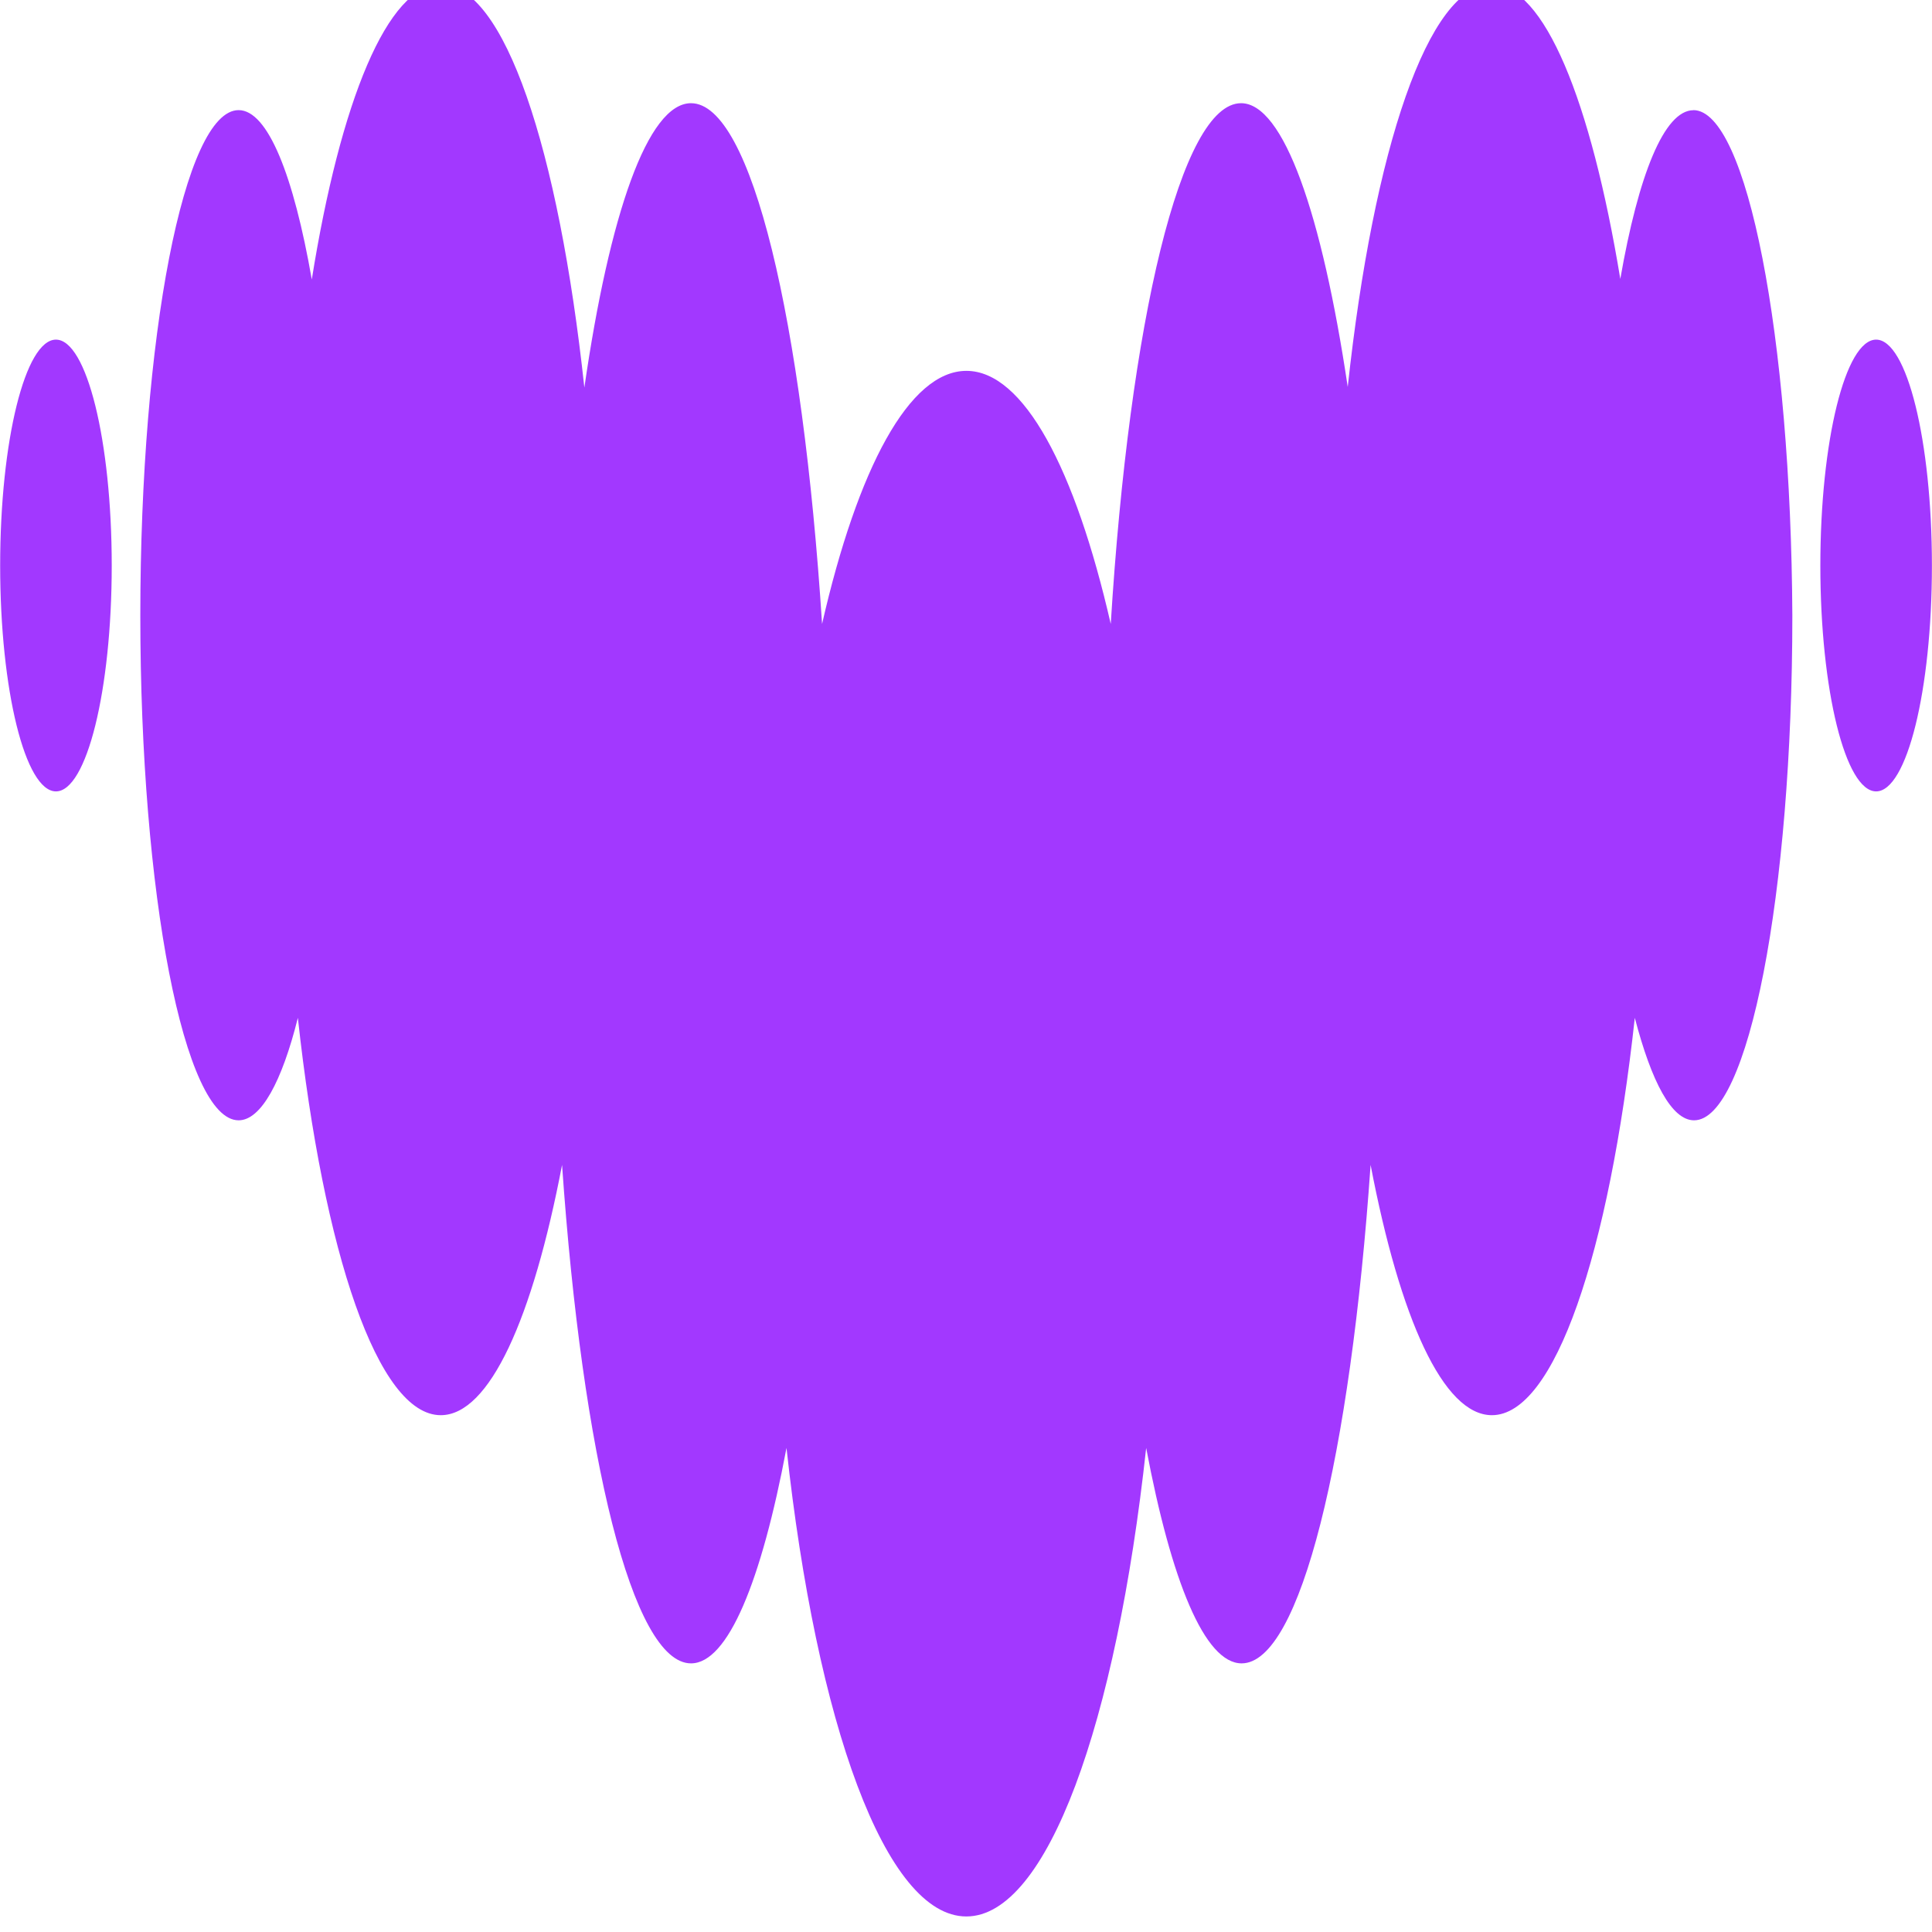 <svg xmlns="http://www.w3.org/2000/svg" width="24" height="24" fill="none"><g fill="#A238FF" clip-path="url(#a)"><path d="M.695 9.831c.381 0 .693-1.256.693-2.806 0-1.55-.312-2.806-.693-2.806-.381 0-.693 1.256-.693 2.806 0 1.55.312 2.806.693 2.806ZM21.037 1.369c-.364 0-.684.805-.909 2.096-.364-2.208-.944-3.655-1.602-3.655-.779 0-1.464 2.035-1.784 4.997-.32-2.148-.797-3.525-1.325-3.525-.745 0-1.386 2.702-1.619 6.469-.442-1.931-1.083-3.144-1.793-3.144-.71 0-1.351 1.212-1.793 3.144-.243-3.767-.875-6.469-1.628-6.469-.537 0-1.013 1.377-1.325 3.533-.32-2.97-.996-5.006-1.784-5.006-.658 0-1.247 1.446-1.602 3.663-.225-1.29-.546-2.104-.909-2.104-.675 0-1.221 2.815-1.221 6.279 0 3.464.546 6.27 1.221 6.27.277 0 .537-.476.736-1.273.32 2.927.996 4.936 1.775 4.936.606 0 1.143-1.204 1.507-3.109.251 3.62.875 6.192 1.602 6.192.459 0 .875-1.022 1.186-2.676.372 3.421 1.23 5.82 2.234 5.82 1.005 0 1.862-2.399 2.234-5.82.312 1.654.727 2.676 1.186 2.676.728 0 1.351-2.572 1.602-6.192.364 1.905.901 3.109 1.507 3.109.779 0 1.455-2.009 1.775-4.936.208.797.459 1.273.736 1.273.675 0 1.221-2.806 1.221-6.27-.017-3.464-.563-6.279-1.23-6.279ZM23.306 9.831c.381 0 .693-1.256.693-2.806 0-1.55-.312-2.806-.693-2.806-.381 0-.693 1.256-.693 2.806 0 1.55.312 2.806.693 2.806Z"/></g><defs><clipPath id="a"><path fill="#fff" d="M0-.189h24v23.999H0z"/></clipPath></defs></svg>